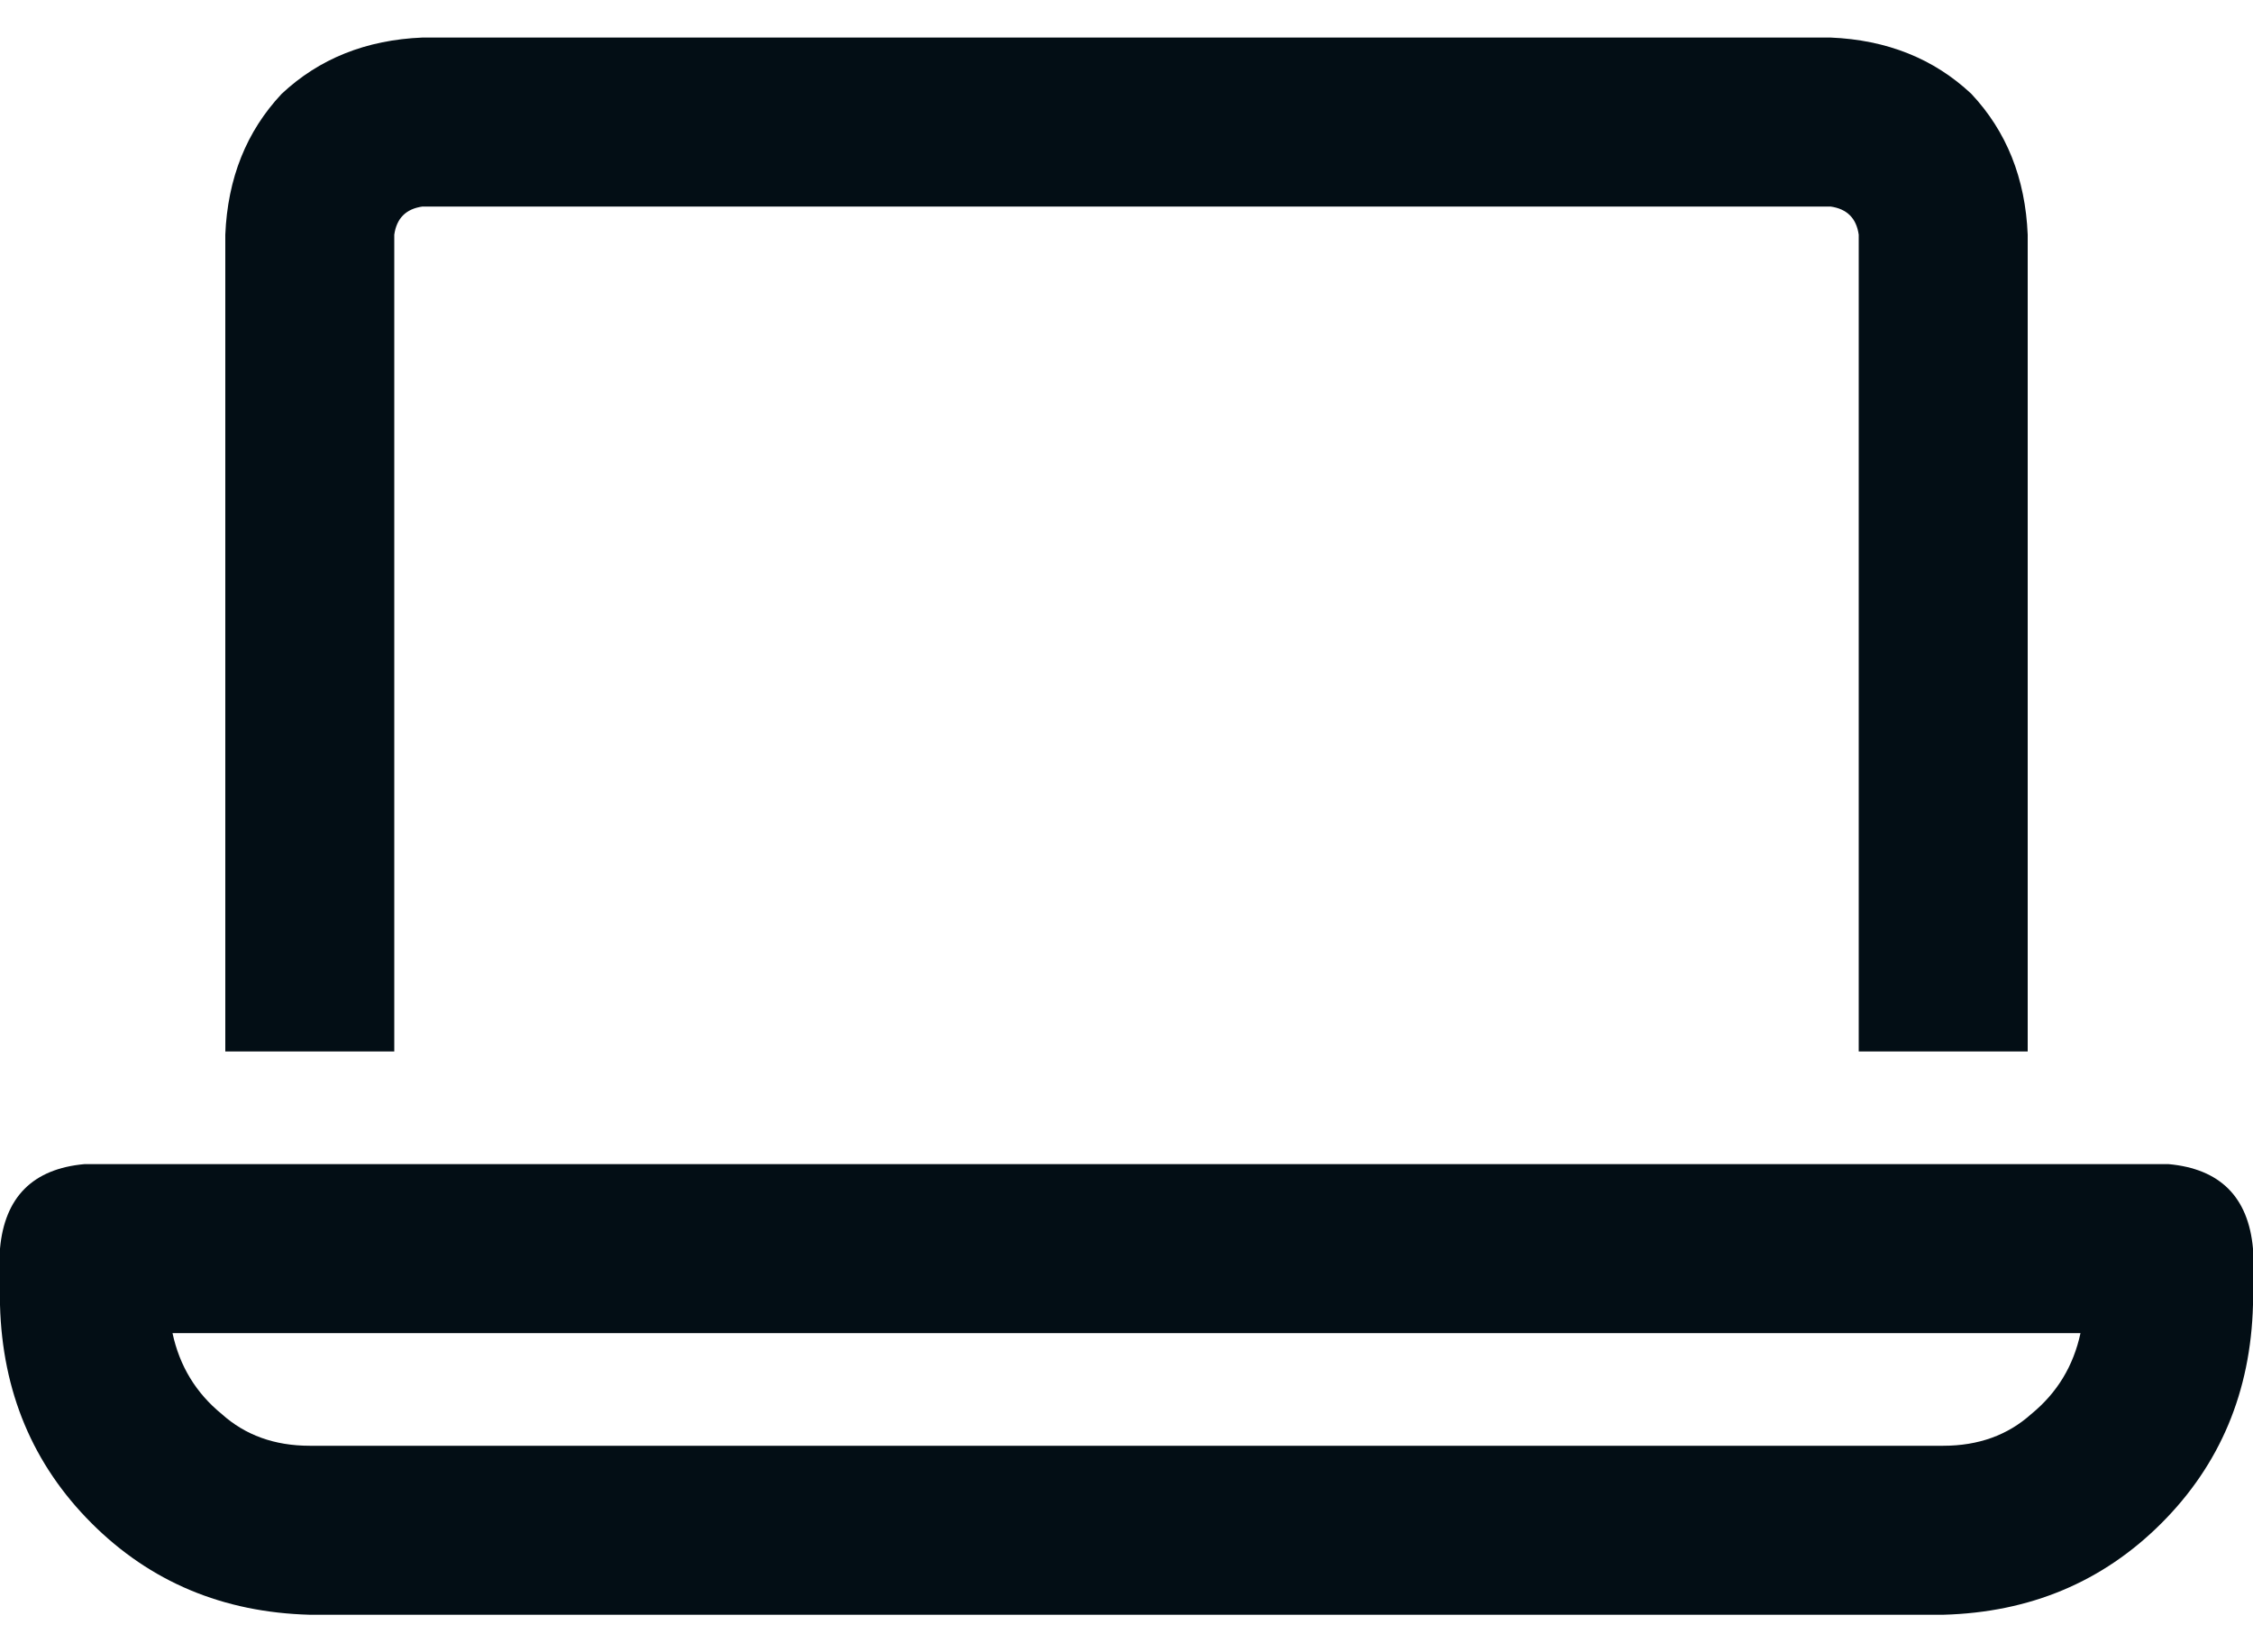 <svg width="30" height="22" viewBox="0 0 30 22" fill="none" xmlns="http://www.w3.org/2000/svg">
<path d="M28.875 15.5H1.125C0.438 15.562 0.062 15.938 0 16.625V17.375C0.031 18.531 0.438 19.5 1.219 20.281C2 21.062 2.969 21.469 4.125 21.5H25.875C27.031 21.469 28 21.062 28.781 20.281C29.562 19.5 29.969 18.531 30 17.375V16.625C29.938 15.938 29.562 15.562 28.875 15.5ZM25.875 19.25H4.125C3.656 19.25 3.266 19.109 2.953 18.828C2.609 18.547 2.391 18.188 2.297 17.75H27.703C27.609 18.188 27.391 18.547 27.047 18.828C26.734 19.109 26.344 19.25 25.875 19.25ZM5.25 3.125C5.281 2.906 5.406 2.781 5.625 2.75H24.375C24.594 2.781 24.719 2.906 24.75 3.125V14H27V3.125C26.969 2.375 26.719 1.75 26.25 1.25C25.75 0.781 25.125 0.531 24.375 0.5H5.625C4.875 0.531 4.25 0.781 3.75 1.25C3.281 1.75 3.031 2.375 3 3.125V14H5.25V3.125Z" fill="#030E15"/>
</svg>
